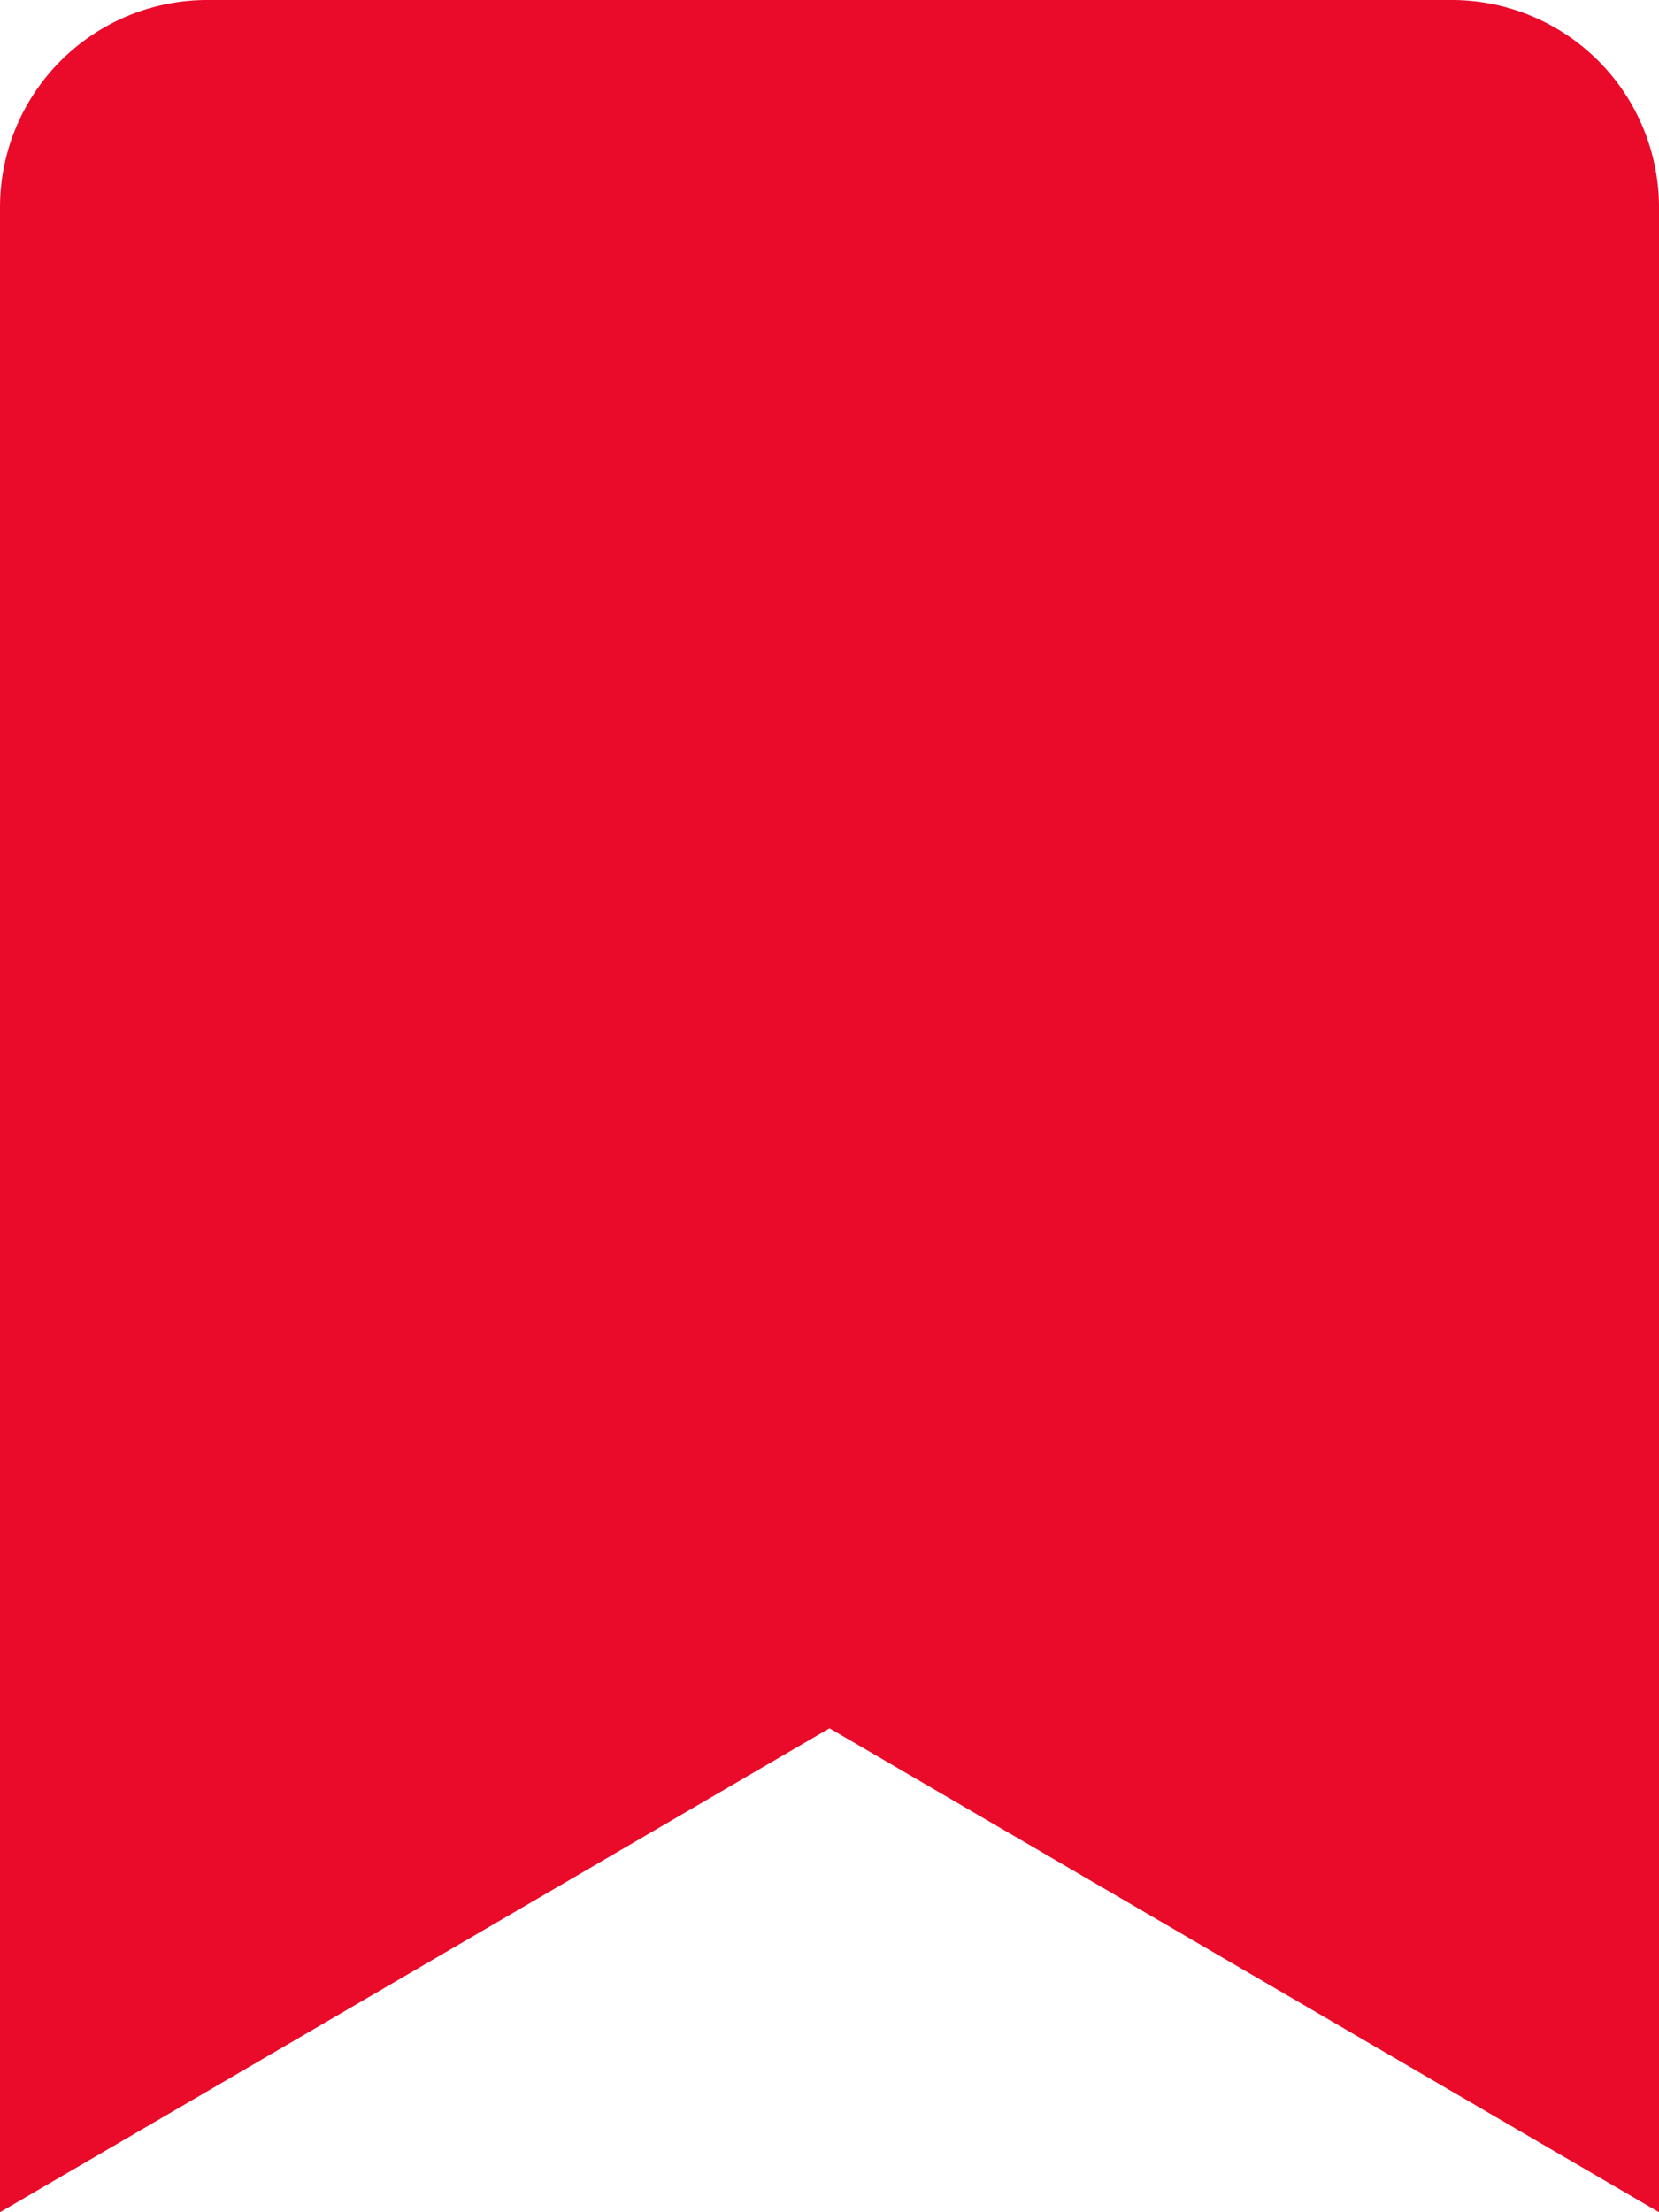 <svg xmlns="http://www.w3.org/2000/svg" width="27" height="36" viewBox="0 0 27 36">
    <path data-name="Icon awesome-bookmark" d="M0 36V3.375A3.375 3.375 0 0 1 3.375 0h20.25A3.375 3.375 0 0 1 27 3.375V36l-13.5-7.875z" style="fill:#ea0a2a"/>
</svg>
